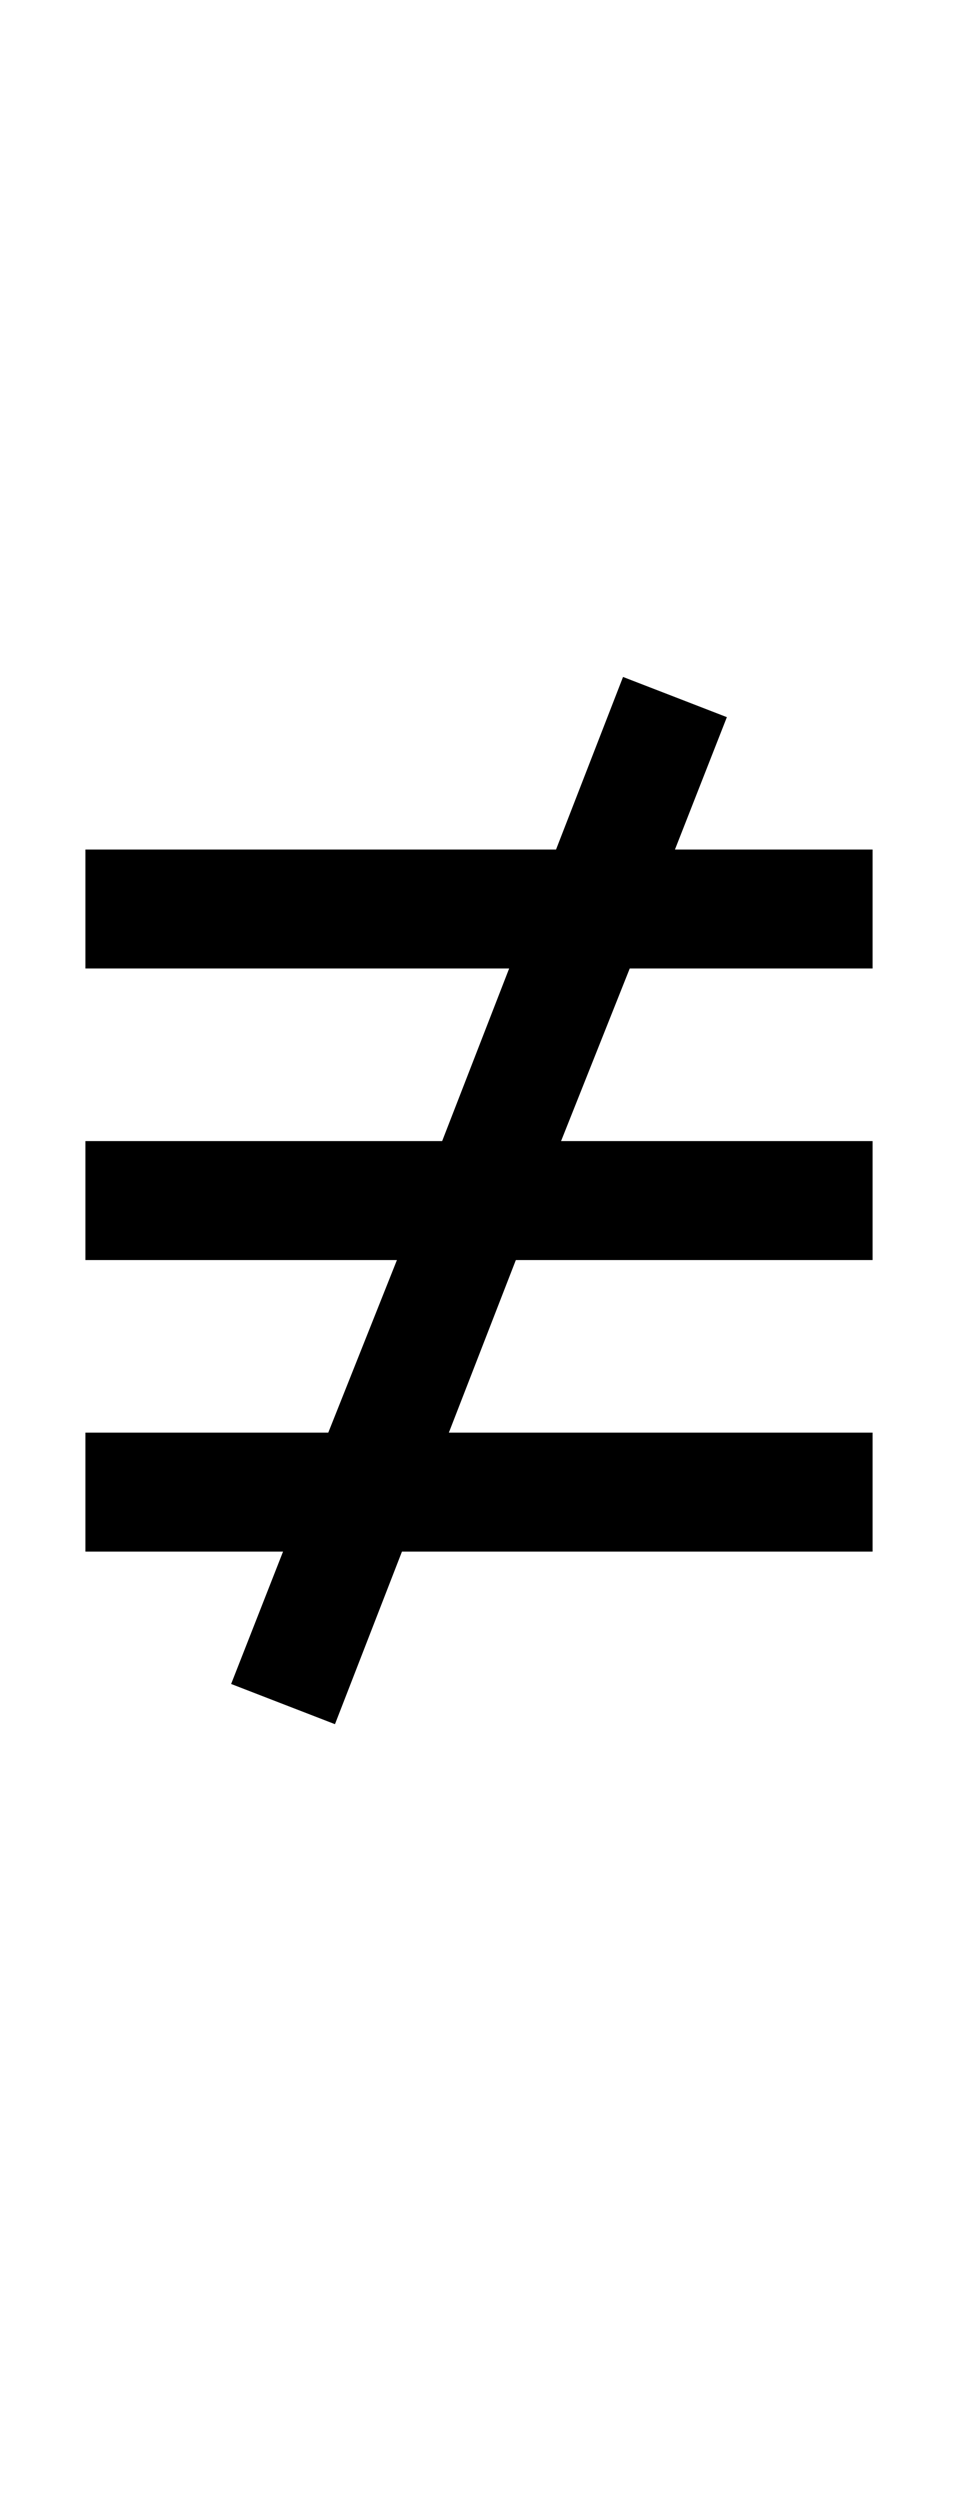 <?xml version="1.0" encoding="UTF-8" standalone="no"?>
<!DOCTYPE svg PUBLIC "-//W3C//DTD SVG 1.1//EN" "http://www.w3.org/Graphics/SVG/1.1/DTD/svg11.dtd">
 <svg xmlns="http://www.w3.org/2000/svg" xmlns:xlink="http://www.w3.org/1999/xlink" width="114.4" height="298.4"><path fill="black" d="M33.80 185.20L10.20 185.20L10.20 171L39.20 171L47.40 150.40L10.20 150.40L10.20 136.20L52.80 136.20L60.80 115.60L10.20 115.60L10.20 101.40L66.40 101.40L74.40 80.80L86.80 85.60L80.60 101.40L104.20 101.40L104.20 115.60L75.20 115.60L67 136.20L104.20 136.20L104.20 150.40L61.60 150.40L53.60 171L104.20 171L104.20 185.20L48 185.20L40 205.80L27.60 201L33.80 185.20Z"/></svg>
